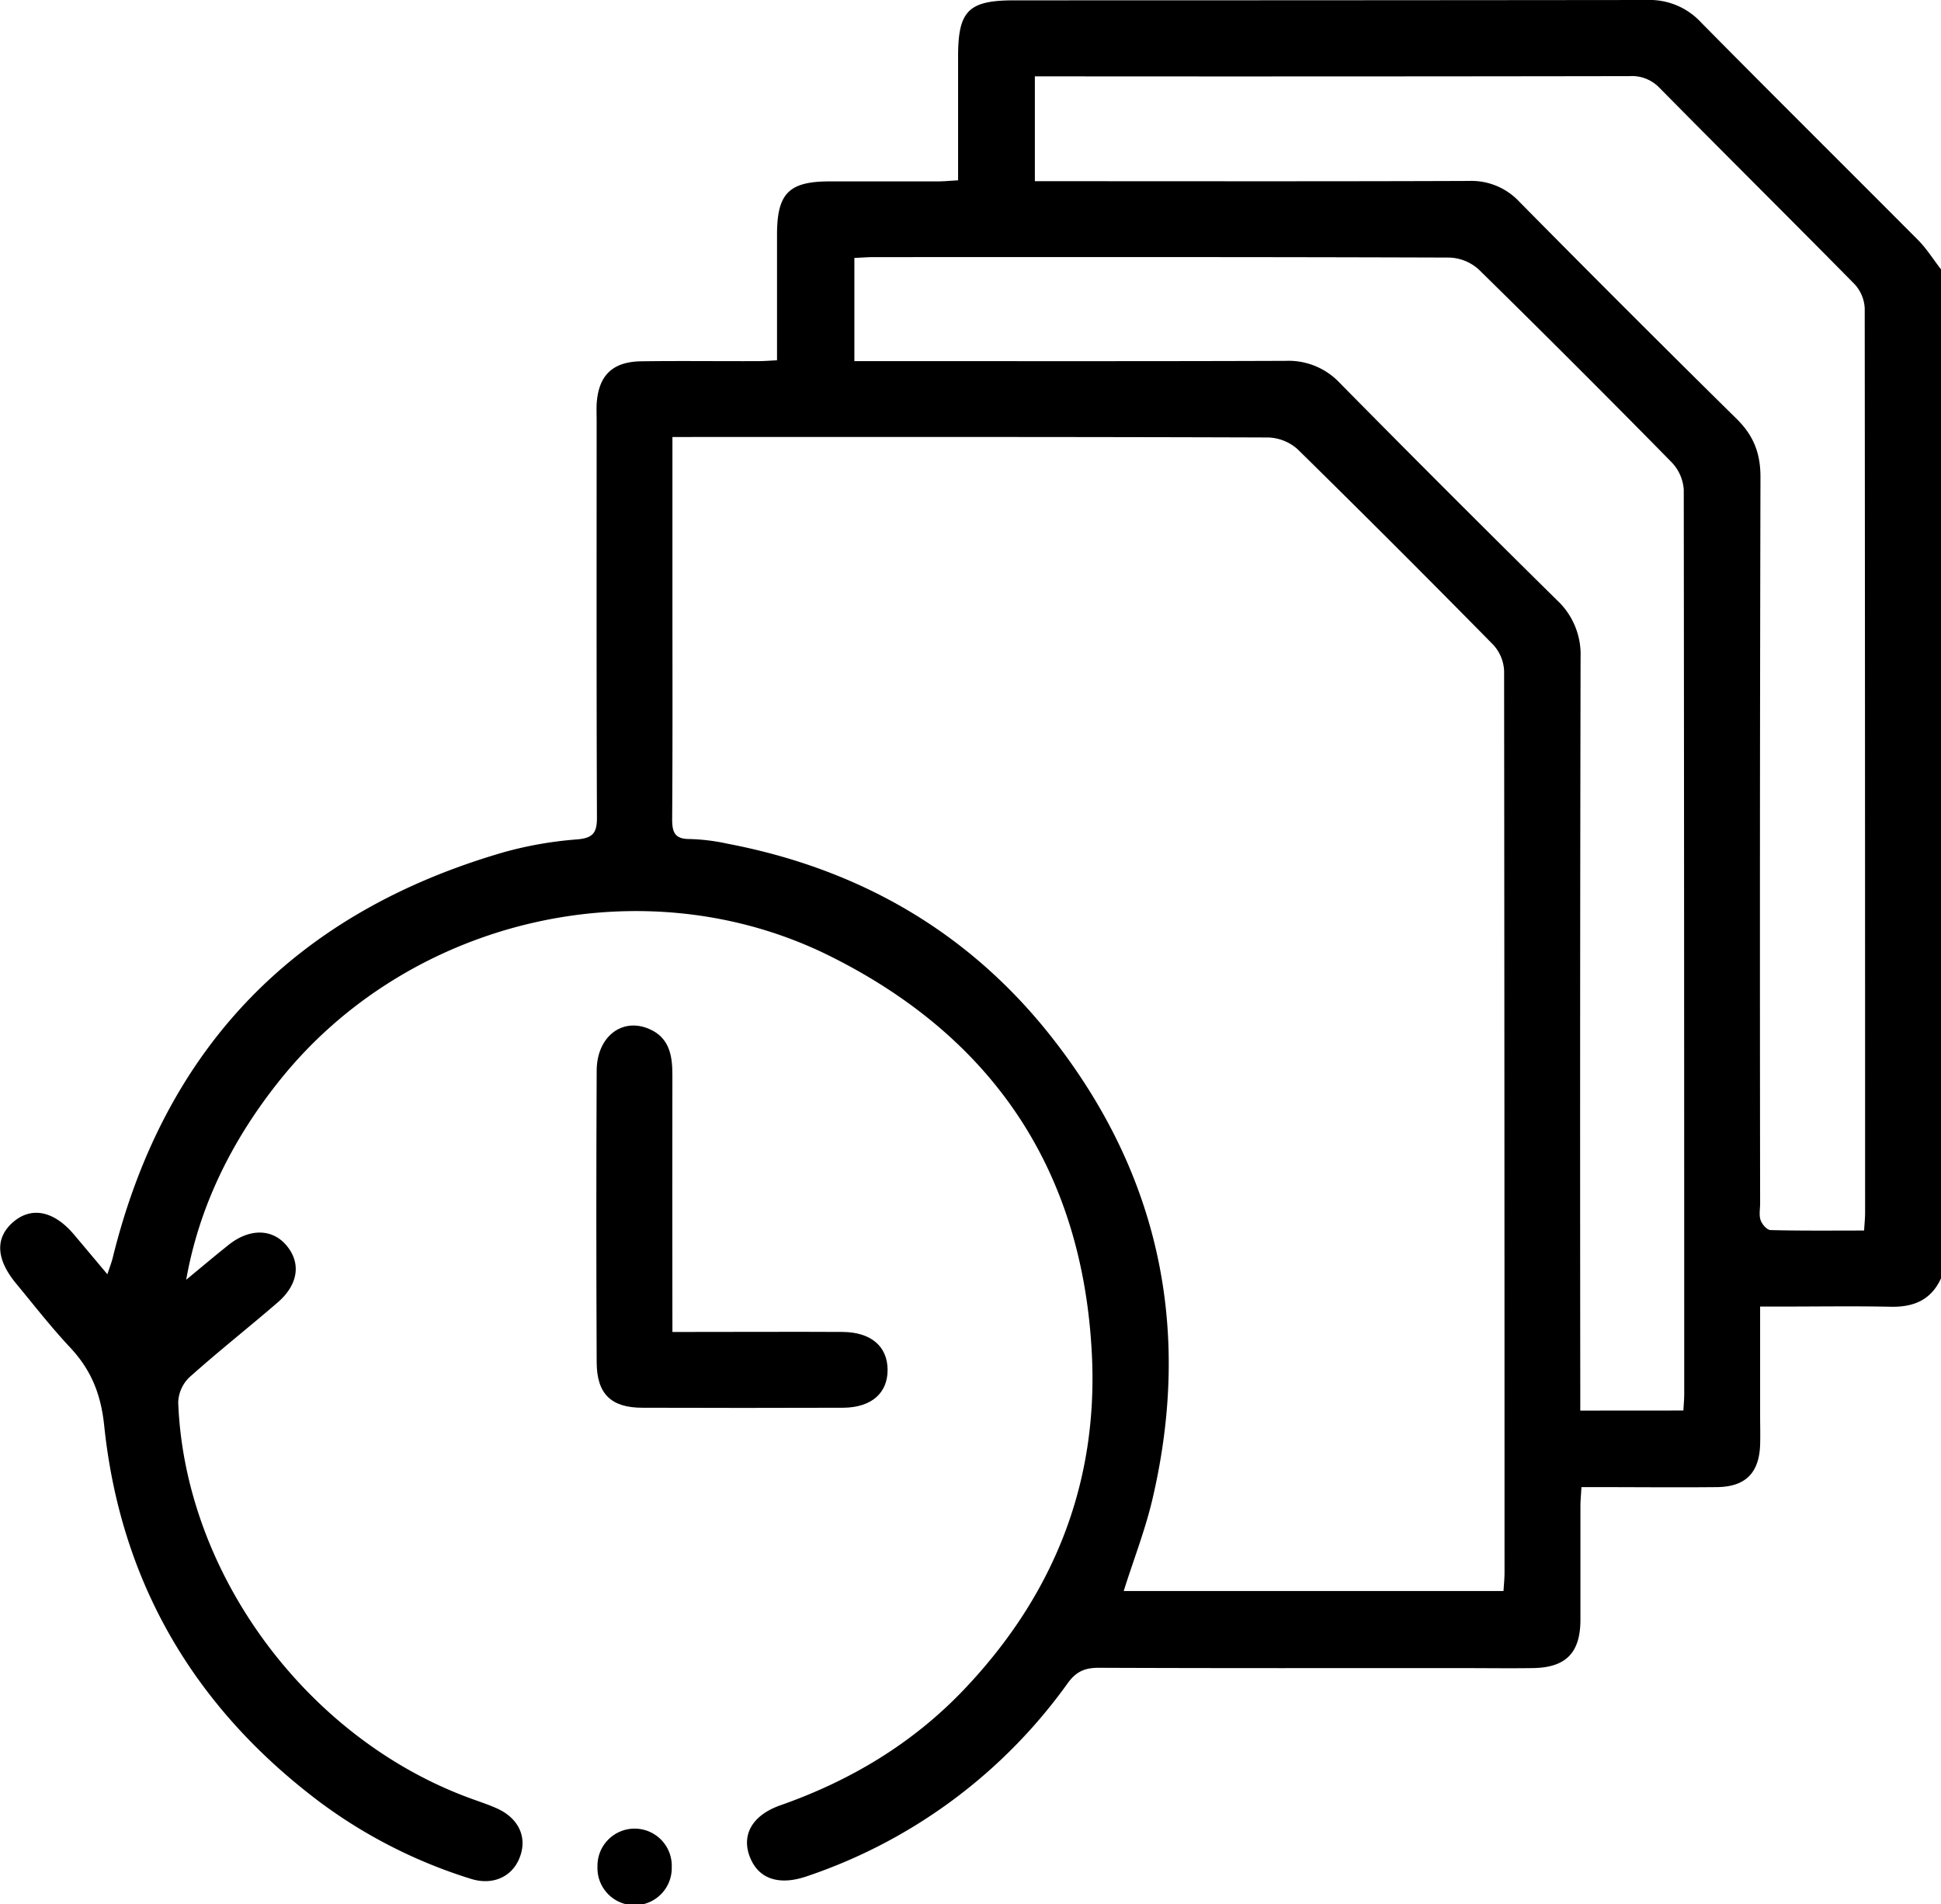 <svg xmlns="http://www.w3.org/2000/svg" viewBox="0 0 509.94 500.23"><g id="Camada_2" data-name="Camada 2"><g id="Camada_1-2" data-name="Camada 1"><path d="M509.94,335.8c-2.61,5.72-7.22,7.6-13.27,7.46-9.46-.2-18.92-.05-28.39-.05h-5.86v28.43c0,2.66.08,5.32,0,8-.3,7.32-3.89,10.9-11.27,11-10.63.11-21.25,0-31.88,0h-3.79c-.11,1.94-.27,3.53-.27,5.13,0,10,0,19.92,0,29.88-.06,8.59-3.88,12.4-12.49,12.53-6.31.09-12.62,0-18.93,0-31.71,0-63.42.05-95.13-.08-3.64,0-5.91.95-8.16,4.06A138.63,138.63,0,0,1,212,492.86c-7.34,2.53-12.75.72-15-5.08s.63-10.95,8-13.55c18.46-6.48,34.82-16.27,48.34-30.5,23.46-24.68,35.25-54.07,33.51-88.12-2.44-48.12-25.9-83.14-68.87-104.5-48.76-24.23-110.34-10-144.46,32.63-13,16.21-21.32,33.78-24.6,52.43,4-3.31,7.45-6.21,11-9.05,5.6-4.53,11.69-4.44,15.46.18s2.93,10.21-2.46,14.86c-7.67,6.61-15.63,12.89-23.17,19.64a9.59,9.59,0,0,0-2.93,6.56c1.67,44.84,33.58,88.09,76.42,103.91,2.48.92,5,1.72,7.43,2.82,5.75,2.65,7.95,7.73,5.8,13-2,5-7.11,7.24-12.78,5.44a132,132,0,0,1-39.32-19.9c-33.22-24.85-52.71-57.89-57-99.18-.88-8.39-3.49-14.67-9-20.55-5-5.33-9.48-11.11-14.14-16.74-5.34-6.45-5.55-12.08-.69-16.21s10.75-2.76,15.9,3.35c2.77,3.28,5.53,6.58,8.77,10.43.58-1.79,1.09-3.05,1.41-4.36,13.69-55.5,48.31-90.82,103-106.58a100,100,0,0,1,19.08-3.3c4.16-.36,5.14-1.81,5.13-5.75-.14-34.7-.08-69.4-.08-104.09,0-1.5-.06-3,0-4.49.46-7.49,4.1-11.14,11.69-11.25,10.29-.15,20.59,0,30.88-.05,1.45,0,2.9-.13,4.82-.21v-33c0-10.84,3.09-14,13.86-14,9.47,0,18.93,0,28.39,0,1.61,0,3.22-.17,5.32-.28V14.67C251.74,2.8,254.48.09,266.45.09Q349.63.09,432.8,0a18.34,18.34,0,0,1,14.09,5.88c18.9,19.14,38,38.06,57,57.15,2.31,2.32,4.07,5.18,6.09,7.78Zm-333.28-221v40.63c0,19.93.07,39.85-.07,59.77,0,3.47.71,5.21,4.58,5.2A52.32,52.32,0,0,1,191,221.6c34.6,6.58,63.5,23.13,85.28,50.83,28.32,36,36.94,76.77,26.49,121.38-1.91,8.15-5,16-7.55,24.13H395c.1-1.73.26-3.18.27-4.64q0-118.53-.11-237.06a10.84,10.84,0,0,0-2.84-6.85q-25.5-25.92-51.43-51.4a12.17,12.17,0,0,0-7.73-3.07c-50.31-.18-100.61-.13-150.91-.13ZM271.88,47.6h6.52c35.85,0,71.69.07,107.54-.07A17.21,17.21,0,0,1,399.17,53q28.33,28.69,57.05,57c4.52,4.43,6.31,9.13,6.29,15.39q-.22,95.34-.09,190.69c0,1.49-.33,3.1.13,4.44.37,1.08,1.67,2.58,2.6,2.6,8.09.21,16.19.12,24.59.12.11-1.86.26-3.31.26-4.77q0-118.74-.1-237.48a10.07,10.07,0,0,0-2.69-6.37C470.2,57.36,453,40.32,436,23.09A10,10,0,0,0,428.11,20q-75.42.12-150.85.06h-5.38ZM442.26,370.52c.1-1.78.22-3.08.22-4.39q0-118.74-.12-237.47a11.49,11.49,0,0,0-3.16-7.2Q414.09,95.9,388.5,70.79a12.12,12.12,0,0,0-7.7-3.13c-50.45-.18-100.89-.13-151.34-.12-1.62,0-3.23.14-5,.22v27.1h6.33c35.67,0,71.35.06,107-.07A18.43,18.43,0,0,1,352,100.61q28.32,28.7,57,57a19.44,19.44,0,0,1,6.25,15q-.19,95.83-.08,191.66v6.27Z"/><path d="M176.66,349.88h5.89c12.94,0,25.89-.07,38.83,0,7.47.06,11.77,3.8,11.81,9.91s-4.19,9.94-11.66,10q-26.39.09-52.77,0c-8.17,0-11.94-3.59-12-11.83q-.18-38.34,0-76.67c0-8.95,6.66-14.09,13.79-11,5.25,2.25,6.11,6.89,6.1,12-.05,20.41,0,40.82,0,61.23Z"/><path d="M176.48,490.49a9.76,9.76,0,1,1-19.51-.16,9.76,9.76,0,1,1,19.51.16Z"/></g></g></svg>
